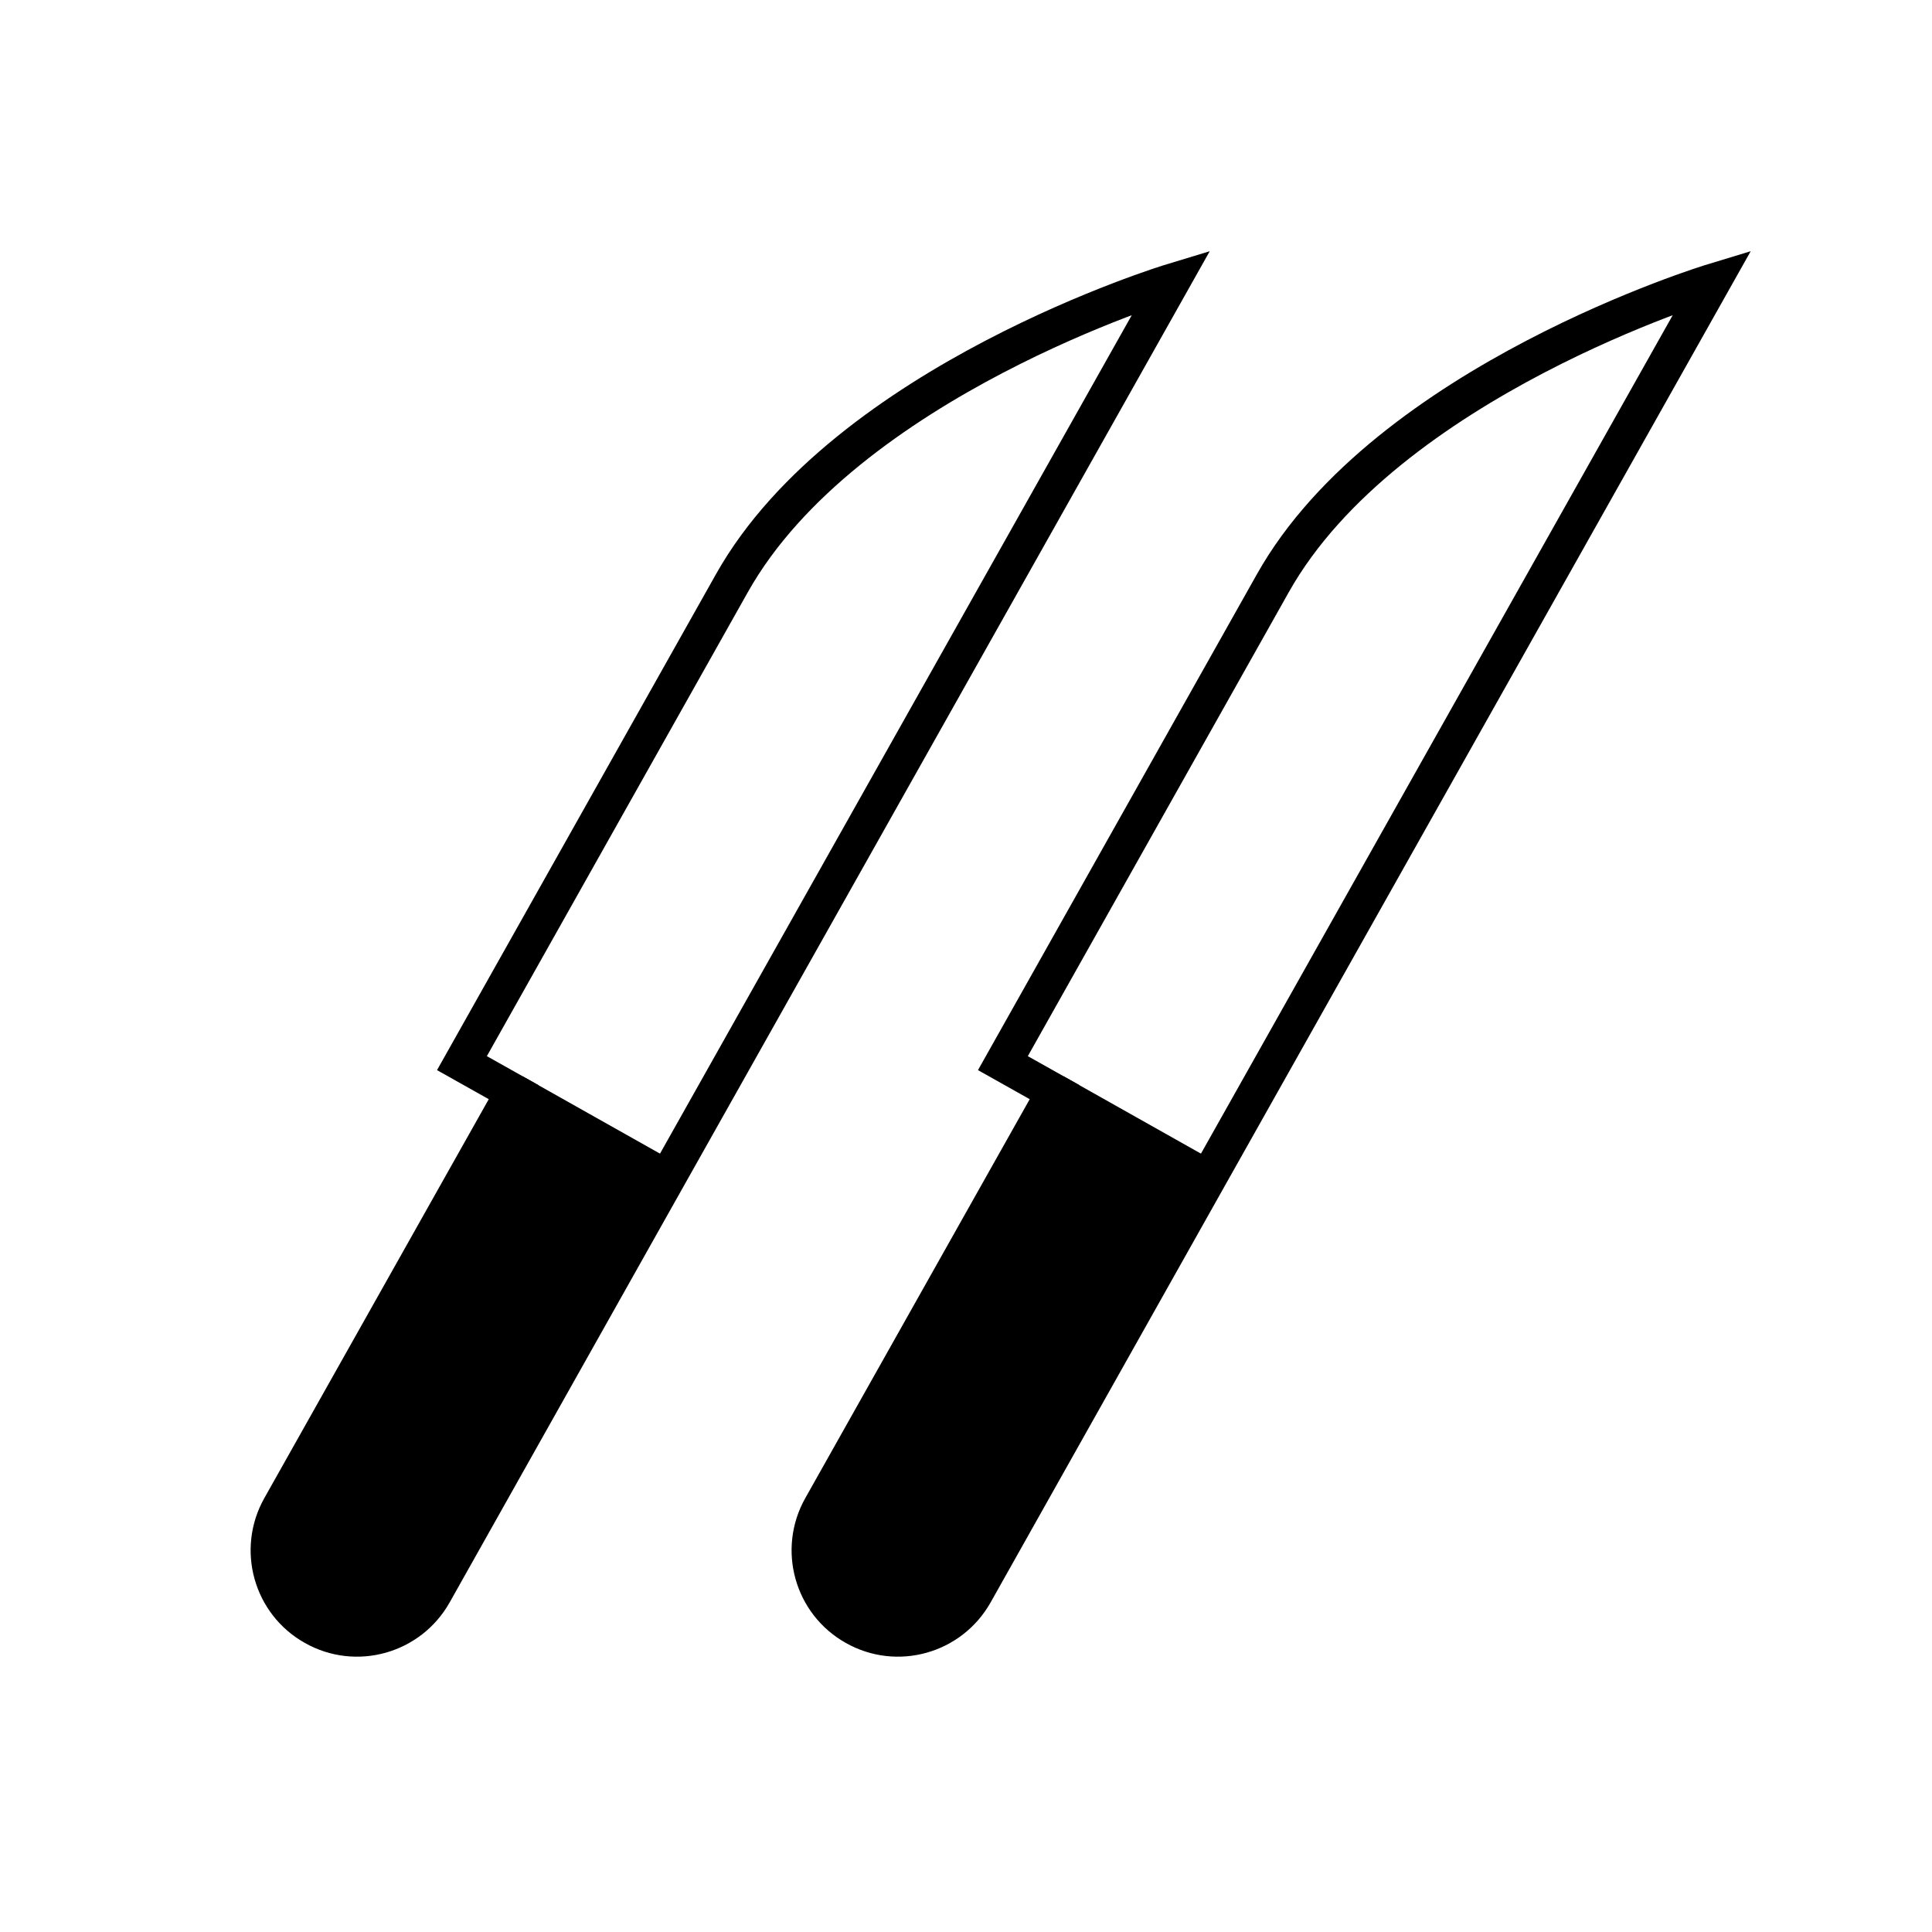<?xml version="1.0" encoding="utf-8"?><!DOCTYPE svg PUBLIC "-//W3C//DTD SVG 1.1//EN" "http://www.w3.org/Graphics/SVG/1.1/DTD/svg11.dtd">
<svg version="1.1" xmlns="http://www.w3.org/2000/svg" xmlns:xlink="http://www.w3.org/1999/xlink" width="50" height="50" viewBox="0 0 50 50" xml:space="preserve">
<g transform="translate(-300,-3250)">
<path d="M327.292,3278.266l-6.041,10.738c-0.617,1.098-0.229,2.487,0.868,3.103c1.097,0.62,2.486,0.229,3.103-0.868
					l6.039-10.736L327.292,3278.266z"></path>
<path d="M331.261,3280.501l13.056-23.204c0,0-8.429,2.557-11.374,7.793
					l-6.988,12.424l1.339,0.752l-6.041,10.738c-0.617,1.097-0.229,2.487,0.868,3.102c1.097,0.621,2.485,0.229,3.103-0.867
					L331.261,3280.501z" fill="none" stroke="#000000" stroke-width="0.947"></path>
<line fill="none" stroke="#000000" stroke-width="0.947" x1="327.292" x2="331.261" y1="3278.266" y2="3280.501"></line>
<path d="M313.292,3278.266l-6.041,10.738c-0.617,1.098-0.229,2.487,0.868,3.103c1.097,0.62,2.486,0.229,3.103-0.868
					l6.039-10.736L313.292,3278.266z"></path>
<path d="M317.261,3280.501l13.056-23.204c0,0-8.429,2.557-11.374,7.793
					l-6.988,12.424l1.339,0.752l-6.041,10.738c-0.617,1.097-0.229,2.487,0.868,3.102c1.097,0.621,2.485,0.229,3.103-0.867
					L317.261,3280.501z" fill="none" stroke="#000000" stroke-width="0.947"></path>
<line fill="none" stroke="#000000" stroke-width="0.947" x1="313.292" x2="317.261" y1="3278.266" y2="3280.501"></line>
</g></svg>